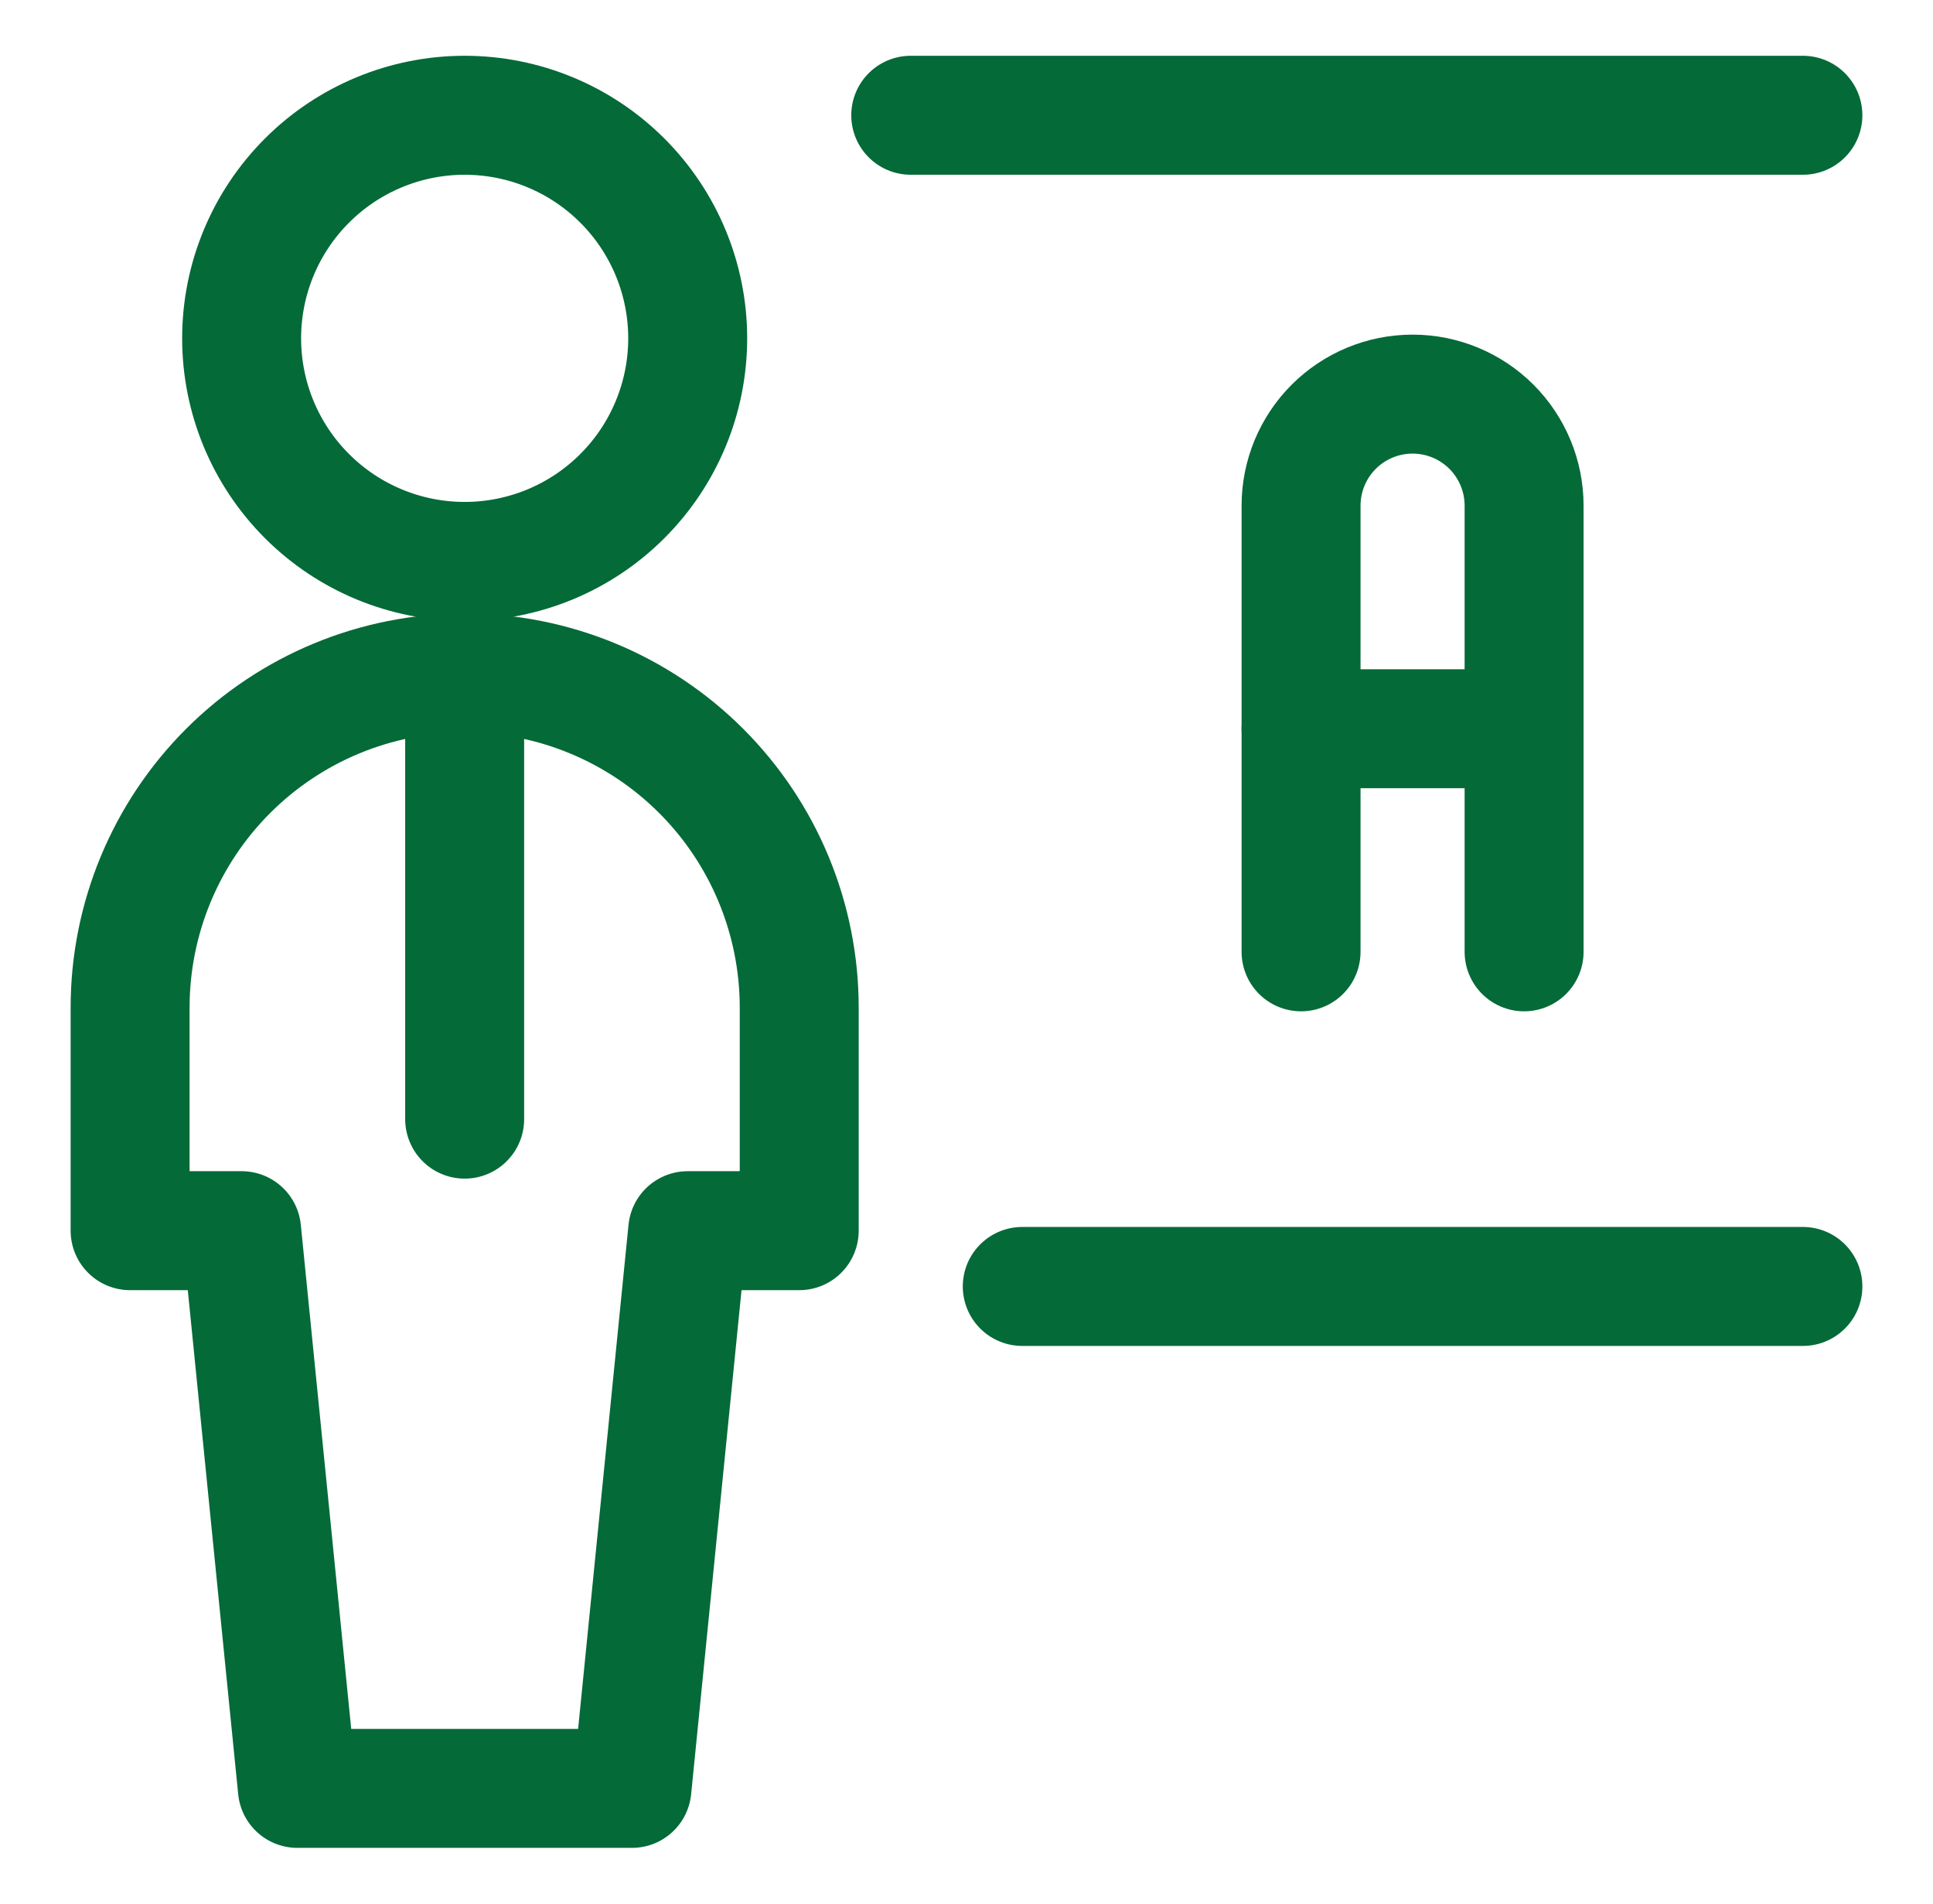 <svg width="65" height="64" viewBox="0 0 65 64" fill="none" xmlns="http://www.w3.org/2000/svg">
<path d="M8.125 11.375C8.125 13.364 8.915 15.272 10.322 16.678C11.728 18.085 13.636 18.875 15.625 18.875C17.614 18.875 19.522 18.085 20.928 16.678C22.335 15.272 23.125 13.364 23.125 11.375C23.125 9.386 22.335 7.478 20.928 6.072C19.522 4.665 17.614 3.875 15.625 3.875C13.636 3.875 11.728 4.665 10.322 6.072C8.915 7.478 8.125 9.386 8.125 11.375Z" stroke="#046A38" stroke-width="4" stroke-linecap="round" stroke-linejoin="round"/>
<path d="M15.625 22.625V37.625" stroke="#046A38" stroke-width="4" stroke-linecap="round" stroke-linejoin="round"/>
<path d="M21.25 60.125L23.125 41.375H26.875V33.875C26.875 30.891 25.69 28.03 23.58 25.92C21.47 23.81 18.609 22.625 15.625 22.625C12.641 22.625 9.78 23.81 7.67 25.92C5.56 28.03 4.375 30.891 4.375 33.875V41.375H8.125L10 60.125H21.25Z" stroke="#046A38" stroke-width="4" stroke-linecap="round" stroke-linejoin="round"/>
<path d="M60.625 3.875H30.625" stroke="#046A38" stroke-width="4" stroke-linecap="round" stroke-linejoin="round"/>
<path d="M34.375 43.25H60.625" stroke="#046A38" stroke-width="4" stroke-linecap="round" stroke-linejoin="round"/>
<path d="M43.75 32V17C43.75 16.005 44.145 15.052 44.848 14.348C45.552 13.645 46.505 13.25 47.5 13.25C48.495 13.25 49.448 13.645 50.152 14.348C50.855 15.052 51.25 16.005 51.25 17V32" stroke="#046A38" stroke-width="4" stroke-linecap="round" stroke-linejoin="round"/>
<path d="M43.75 24.5H51.25" stroke="#046A38" stroke-width="4" stroke-linecap="round" stroke-linejoin="round"/>
</svg>
